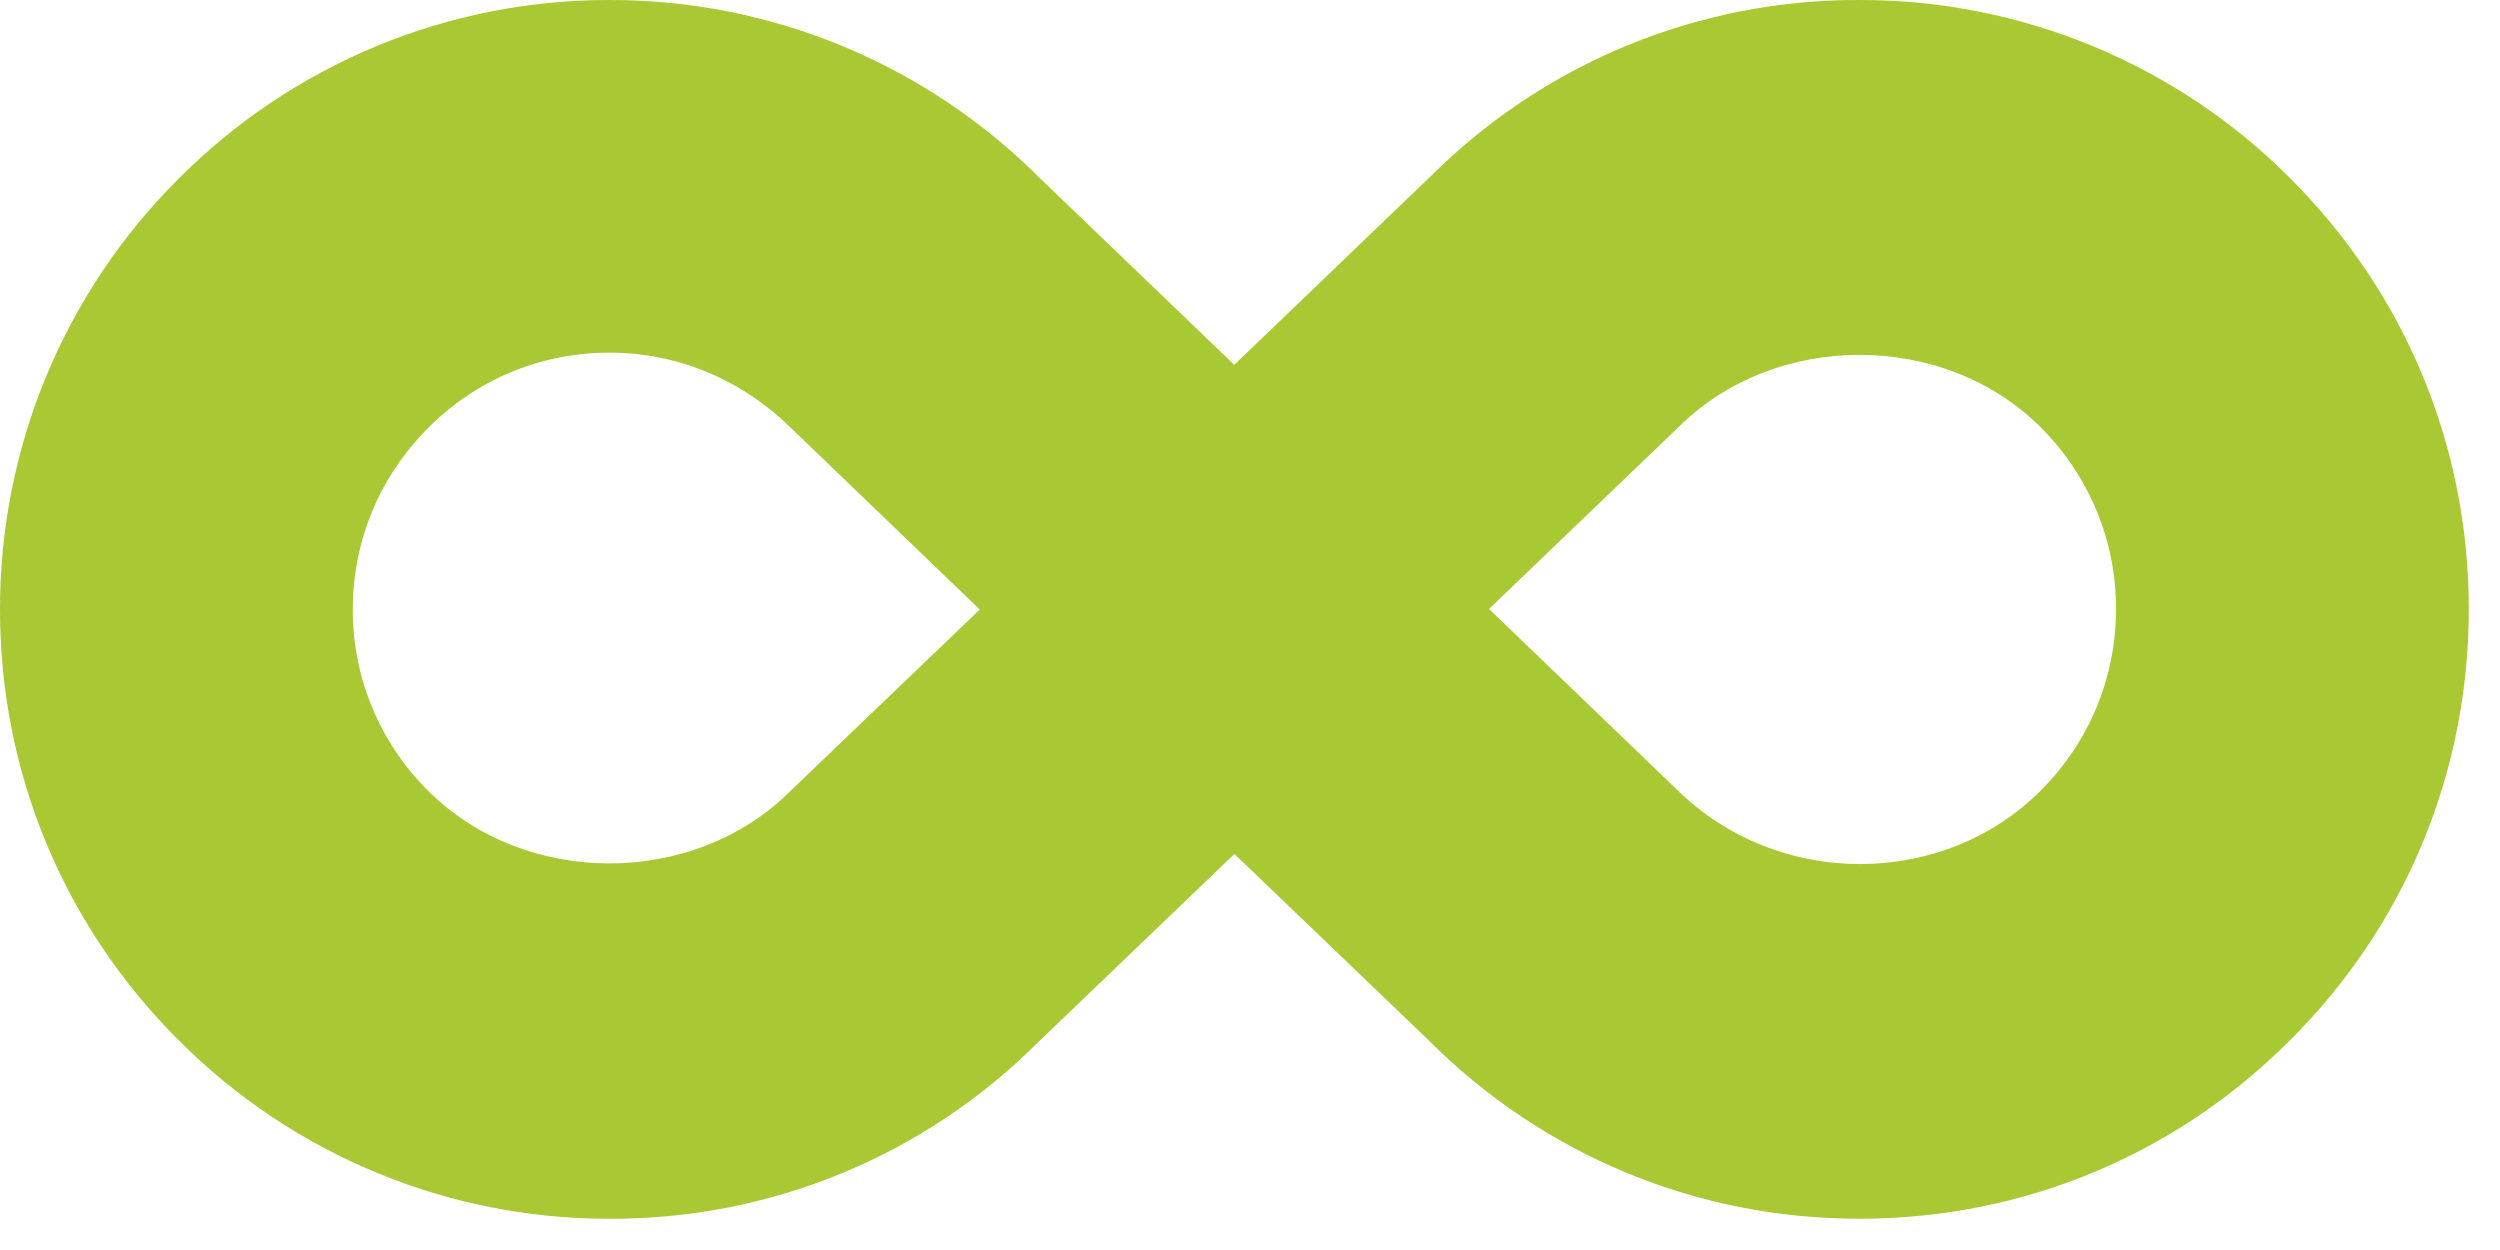 <svg width="48" height="24" viewBox="0 0 48 24" fill="none" xmlns="http://www.w3.org/2000/svg">
<path d="M35.701 9.3072e-05C34.176 -0.006 32.665 0.289 31.254 0.868C29.843 1.447 28.56 2.299 27.479 3.375L23.698 7.004L19.974 3.429C18.889 2.34 17.6 1.476 16.18 0.887C14.76 0.299 13.237 -0.003 11.7 9.3072e-05C10.164 -0.002 8.642 0.3 7.223 0.888C5.804 1.477 4.515 2.34 3.431 3.429C2.342 4.513 1.477 5.803 0.888 7.223C0.3 8.643 -0.002 10.165 1.49728e-05 11.703C1.49728e-05 14.823 1.216 17.764 3.429 19.971C4.513 21.06 5.802 21.924 7.222 22.512C8.641 23.101 10.163 23.403 11.7 23.4C13.226 23.407 14.738 23.112 16.149 22.532C17.56 21.952 18.843 21.098 19.922 20.02L23.701 16.396L27.427 19.971C29.635 22.181 32.576 23.4 35.701 23.4C38.827 23.4 41.763 22.184 43.97 19.971C46.182 17.767 47.401 14.825 47.401 11.697C47.401 8.569 46.185 5.636 43.972 3.423C42.888 2.335 41.599 1.473 40.179 0.885C38.759 0.298 37.238 -0.003 35.701 9.3072e-05ZM15.183 15.18C13.322 17.044 10.08 17.044 8.217 15.18C7.758 14.725 7.393 14.183 7.146 13.585C6.898 12.988 6.771 12.347 6.774 11.7C6.774 10.384 7.285 9.152 8.223 8.214C9.149 7.283 10.386 6.771 11.7 6.771C13.014 6.771 14.251 7.283 15.234 8.263L18.812 11.703L15.183 15.18ZM39.181 15.18C37.321 17.046 34.128 17.09 32.167 15.132L28.589 11.692L32.216 8.212C34.079 6.348 37.324 6.348 39.184 8.206C40.116 9.143 40.628 10.376 40.628 11.692C40.628 13.008 40.113 14.249 39.181 15.18Z" fill="#AAC833"/>
</svg>
